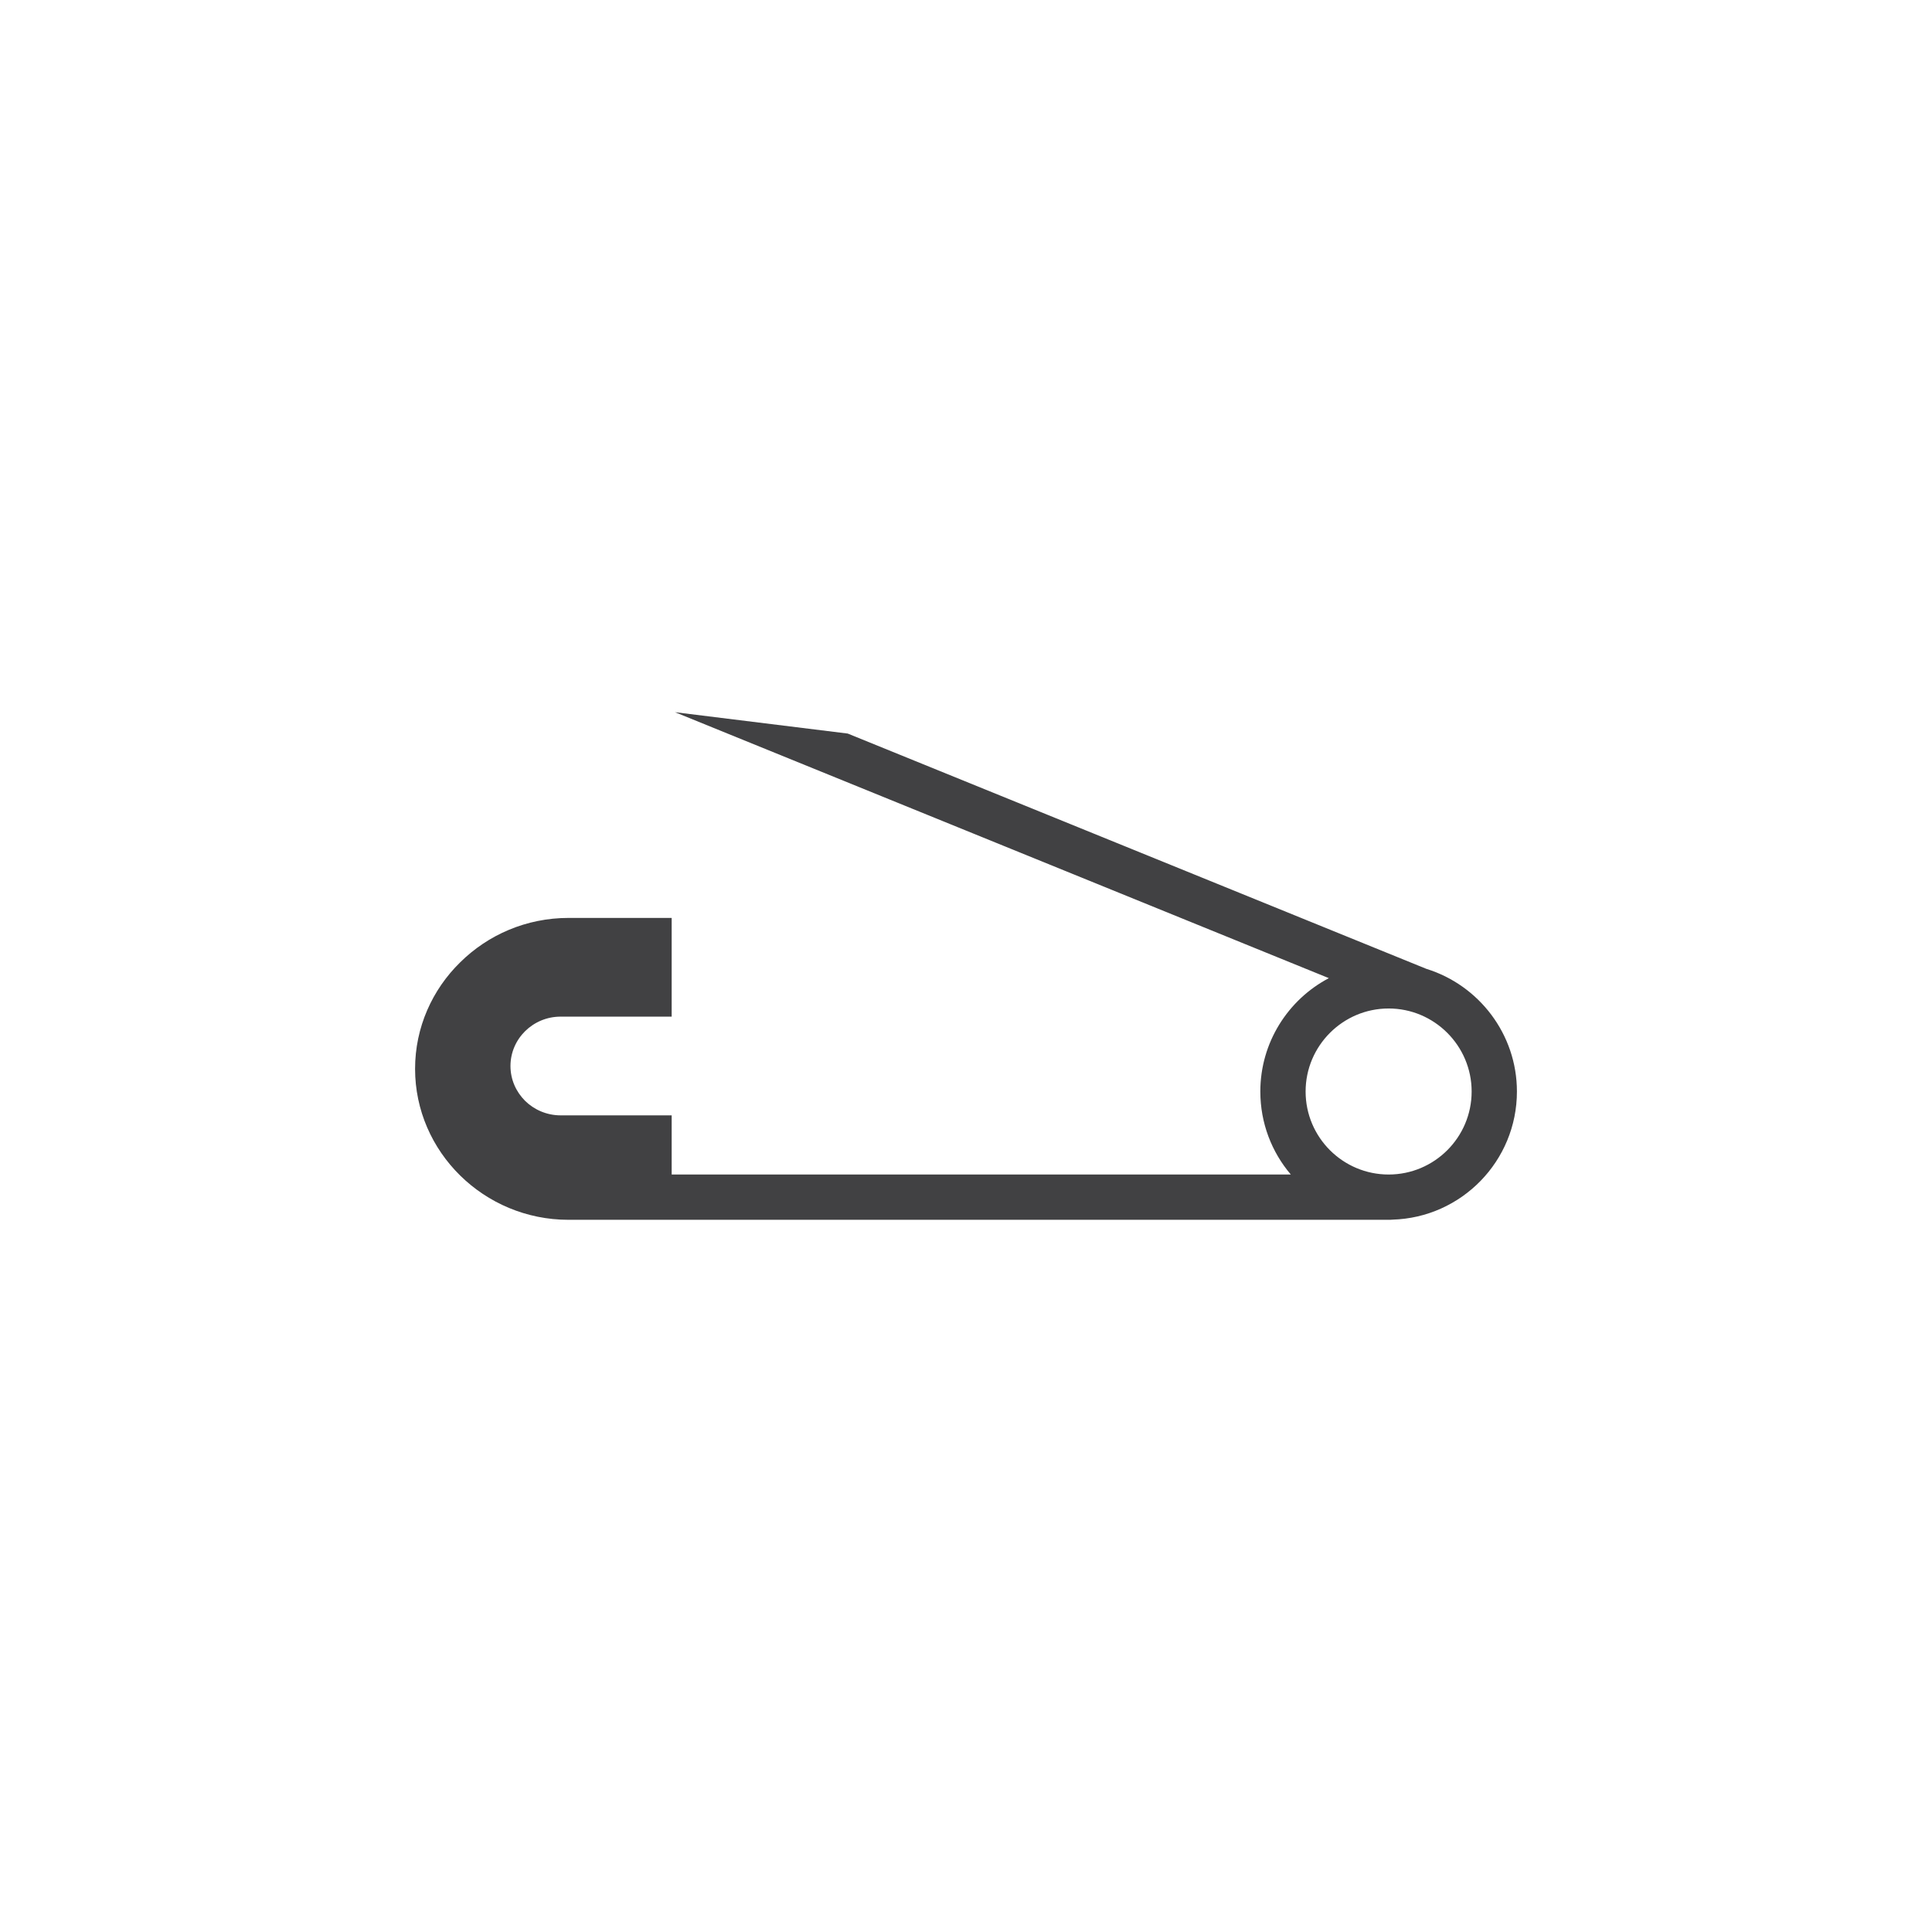 <?xml version="1.0" encoding="UTF-8"?> <!-- Generator: Adobe Illustrator 19.0.1, SVG Export Plug-In . SVG Version: 6.00 Build 0) --> <svg xmlns="http://www.w3.org/2000/svg" xmlns:xlink="http://www.w3.org/1999/xlink" id="Sewing_x5F_stitching" x="0px" y="0px" viewBox="0 0 128 128" style="enable-background:new 0 0 128 128;" xml:space="preserve"> <g id="row3" style="display:none;"> <path id="icon:5_2_" style="display:inline;fill:#414143;" d="M55.055,48.272l1.679,1.794l-2.048,2.048 c-0.246,0.246-0.557,0.36-0.868,0.36c-0.319,0-0.631-0.115-0.868-0.36c-0.483-0.475-0.483-1.253,0-1.737L55.055,48.272z M61.944,43.12c-0.475-0.483-1.253-0.483-1.737,0l-2.048,2.048l1.679,1.794l2.105-2.105C62.427,44.373,62.427,43.595,61.944,43.12z M61.947,52.117c0.48-0.48,0.48-1.258,0-1.737l-7.262-7.262c-0.48-0.48-1.258-0.48-1.737,0s-0.48,1.258,0,1.737l7.262,7.262 c0.24,0.24,0.554,0.36,0.869,0.36C61.392,52.477,61.707,52.357,61.947,52.117z M41.949,48.272l1.679,1.794l-2.048,2.048 c-0.246,0.246-0.557,0.36-0.868,0.36c-0.319,0-0.631-0.115-0.868-0.36c-0.483-0.475-0.483-1.253,0-1.737L41.949,48.272z M48.838,43.12c-0.475-0.483-1.253-0.483-1.737,0l-2.048,2.048l1.679,1.794l2.105-2.105C49.321,44.373,49.321,43.595,48.838,43.12z M48.84,52.117c0.48-0.48,0.48-1.258,0-1.737l-7.262-7.262c-0.48-0.48-1.258-0.48-1.737,0s-0.48,1.258,0,1.737l7.262,7.262 c0.24,0.24,0.554,0.36,0.869,0.36C48.286,52.477,48.6,52.357,48.84,52.117z M68.161,48.272l1.679,1.794l-2.048,2.048 c-0.246,0.246-0.557,0.36-0.868,0.36c-0.319,0-0.631-0.115-0.868-0.36c-0.483-0.475-0.483-1.253,0-1.737L68.161,48.272z M75.05,43.12c-0.475-0.483-1.253-0.483-1.737,0l-2.048,2.048l1.679,1.794l2.105-2.105C75.534,44.373,75.534,43.595,75.05,43.12z M75.053,52.117c0.48-0.48,0.48-1.258,0-1.737l-7.262-7.262c-0.48-0.48-1.258-0.48-1.737,0c-0.48,0.48-0.48,1.258,0,1.737 l7.262,7.262c0.24,0.24,0.554,0.36,0.869,0.36S74.813,52.357,75.053,52.117z M81.268,48.272l1.679,1.794l-2.048,2.048 c-0.246,0.246-0.557,0.36-0.868,0.36c-0.319,0-0.631-0.115-0.868-0.36c-0.483-0.475-0.483-1.253,0-1.737L81.268,48.272z M88.157,43.12c-0.475-0.483-1.253-0.483-1.737,0l-2.048,2.048l1.679,1.794l2.105-2.105C88.64,44.373,88.64,43.595,88.157,43.12z M88.159,52.117c0.48-0.48,0.48-1.258,0-1.737l-7.262-7.262c-0.48-0.48-1.258-0.48-1.737,0c-0.48,0.48-0.48,1.258,0,1.737 l7.262,7.262c0.24,0.24,0.554,0.36,0.869,0.36S87.919,52.357,88.159,52.117z M55.055,64.655l1.679,1.794l-2.048,2.048 c-0.246,0.246-0.557,0.36-0.868,0.36c-0.319,0-0.631-0.115-0.868-0.36c-0.483-0.475-0.483-1.253,0-1.737L55.055,64.655z M61.944,59.503c-0.475-0.483-1.253-0.483-1.737,0l-2.048,2.048l1.679,1.794l2.105-2.105 C62.427,60.756,62.427,59.978,61.944,59.503z M61.947,68.5c0.48-0.48,0.48-1.258,0-1.737L54.685,59.5 c-0.48-0.48-1.258-0.48-1.737,0s-0.48,1.258,0,1.737l7.262,7.262c0.24,0.24,0.554,0.36,0.869,0.36 C61.392,68.86,61.707,68.74,61.947,68.5z M41.949,64.655l1.679,1.794l-2.048,2.048c-0.246,0.246-0.557,0.36-0.868,0.36 c-0.319,0-0.631-0.115-0.868-0.36c-0.483-0.475-0.483-1.253,0-1.737L41.949,64.655z M48.838,59.503 c-0.475-0.483-1.253-0.483-1.737,0l-2.048,2.048l1.679,1.794l2.105-2.105C49.321,60.756,49.321,59.978,48.838,59.503z M48.84,68.5 c0.48-0.48,0.48-1.258,0-1.737L41.578,59.5c-0.48-0.48-1.258-0.48-1.737,0s-0.48,1.258,0,1.737l7.262,7.262 c0.24,0.24,0.554,0.36,0.869,0.36C48.286,68.86,48.6,68.74,48.84,68.5z M68.161,64.655l1.679,1.794l-2.048,2.048 c-0.246,0.246-0.557,0.36-0.868,0.36c-0.319,0-0.631-0.115-0.868-0.36c-0.483-0.475-0.483-1.253,0-1.737L68.161,64.655z M75.05,59.503c-0.475-0.483-1.253-0.483-1.737,0l-2.048,2.048l1.679,1.794l2.105-2.105C75.534,60.756,75.534,59.978,75.05,59.503z M75.053,68.5c0.48-0.48,0.48-1.258,0-1.737L67.791,59.5c-0.48-0.48-1.258-0.48-1.737,0c-0.48,0.48-0.48,1.258,0,1.737l7.262,7.262 c0.24,0.24,0.554,0.36,0.869,0.36S74.813,68.74,75.053,68.5z M55.055,81.038l1.679,1.794l-2.048,2.048 c-0.246,0.246-0.557,0.36-0.868,0.36c-0.319,0-0.631-0.115-0.868-0.36c-0.483-0.475-0.483-1.253,0-1.737L55.055,81.038z M61.944,75.886c-0.475-0.483-1.253-0.483-1.737,0l-2.048,2.048l1.679,1.794l2.105-2.105 C62.427,77.139,62.427,76.361,61.944,75.886z M61.947,84.883c0.48-0.48,0.48-1.258,0-1.737l-7.262-7.262 c-0.48-0.48-1.258-0.48-1.737,0c-0.48,0.48-0.48,1.258,0,1.737l7.262,7.262c0.24,0.24,0.554,0.36,0.869,0.36 C61.392,85.243,61.707,85.123,61.947,84.883z M41.949,81.038l1.679,1.794L41.58,84.88c-0.246,0.246-0.557,0.36-0.868,0.36 c-0.319,0-0.631-0.115-0.868-0.36c-0.483-0.475-0.483-1.253,0-1.737L41.949,81.038z M48.838,75.886 c-0.475-0.483-1.253-0.483-1.737,0l-2.048,2.048l1.679,1.794l2.105-2.105C49.321,77.139,49.321,76.361,48.838,75.886z M48.84,84.883c0.48-0.48,0.48-1.258,0-1.737l-7.262-7.262c-0.48-0.48-1.258-0.48-1.737,0c-0.48,0.48-0.48,1.258,0,1.737 l7.262,7.262c0.24,0.24,0.554,0.36,0.869,0.36C48.286,85.243,48.6,85.123,48.84,84.883z"></path> <path id="icon:4_2_" style="display:inline;fill:#414143;" d="M94.31,75.935L65.2,61.025v-3.89c3.19-0.48,5.64-3.24,5.64-6.57 c0-3.67-2.98-6.65-6.64-6.65c-3.06,0-5.71,2.07-6.45,5.03l1.93,0.48c0.52-2.06,2.38-3.51,4.52-3.51c2.56,0,4.64,2.09,4.64,4.65 s-2.08,4.65-4.64,4.65h-1v5.61l-29.54,15.12c-1.78,0.95-2.64,2.91-2.15,4.87c0.49,1.95,2.18,3.27,4.2,3.27h56.58 c2.02,0,3.71-1.32,4.2-3.27C96.98,78.855,96.12,76.895,94.31,75.935z M93.58,80.085c-0.06,0.23-0.33,1-1.29,1H35.71 c-0.96,0-1.23-0.77-1.29-1c-0.06-0.24-0.18-1.04,0.64-1.48L64,63.785l28.92,14.8C93.76,79.045,93.64,79.845,93.58,80.085z"></path> <path id="icon:3_2_" style="display:inline;fill:#414143;" d="M83.12,83.717h-0.144c-0.938-4.835-7.661-31.272-9.924-39.433 c-0.585-2.661-8.898-2.783-8.898-2.783h-1.258c0,0-8.313,0.122-8.898,2.783c-1.965,8.162-6.778,34.598-7.716,39.433H44.88 c-0.762,0-1.38,0.621-1.38,1.386c0,0.776,0.618,1.397,1.38,1.397h38.24c0.762,0,1.38-0.621,1.38-1.397 C84.5,84.338,83.882,83.717,83.12,83.717z M70.37,47.322c0.607,0,1.104,0.499,1.104,1.109c0,0.61-0.497,1.109-1.104,1.109 c-0.607,0-1.104-0.499-1.104-1.109C69.266,47.821,69.763,47.322,70.37,47.322z M65.954,47.322c0.607,0,1.104,0.499,1.104,1.109 c0,0.61-0.497,1.109-1.104,1.109s-1.104-0.499-1.104-1.109C64.85,47.821,65.347,47.322,65.954,47.322z M61.538,47.322 c0.607,0,1.104,0.499,1.104,1.109c0,0.61-0.497,1.109-1.104,1.109c-0.607,0-1.104-0.499-1.104-1.109 C60.434,47.821,60.931,47.322,61.538,47.322z M57.123,47.322c0.607,0,1.104,0.499,1.104,1.109c0,0.61-0.497,1.109-1.104,1.109 c-0.607,0-1.104-0.499-1.104-1.109C56.019,47.821,56.515,47.322,57.123,47.322z M52.707,60.208c-0.607,0-1.104-0.499-1.104-1.109 s0.497-1.109,1.104-1.109c0.607,0,1.104,0.499,1.104,1.109S53.314,60.208,52.707,60.208z M54.915,54.663 c-0.607,0-1.104-0.499-1.104-1.109s0.497-1.109,1.104-1.109s1.104,0.499,1.104,1.109S55.522,54.663,54.915,54.663z M57.123,60.208 c-0.607,0-1.104-0.499-1.104-1.109s0.497-1.109,1.104-1.109c0.607,0,1.104,0.499,1.104,1.109S57.73,60.208,57.123,60.208z M59.33,54.663c-0.607,0-1.104-0.499-1.104-1.109s0.497-1.109,1.104-1.109s1.104,0.499,1.104,1.109S59.938,54.663,59.33,54.663z M61.538,60.208c-0.607,0-1.104-0.499-1.104-1.109s0.497-1.109,1.104-1.109c0.607,0,1.104,0.499,1.104,1.109 S62.145,60.208,61.538,60.208z M63.746,54.663c-0.607,0-1.104-0.499-1.104-1.109s0.497-1.109,1.104-1.109s1.104,0.499,1.104,1.109 S64.353,54.663,63.746,54.663z M65.954,60.208c-0.607,0-1.104-0.499-1.104-1.109s0.497-1.109,1.104-1.109s1.104,0.499,1.104,1.109 S66.561,60.208,65.954,60.208z M68.162,54.663c-0.607,0-1.104-0.499-1.104-1.109s0.497-1.109,1.104-1.109s1.104,0.499,1.104,1.109 S68.769,54.663,68.162,54.663z M70.37,60.208c-0.607,0-1.104-0.499-1.104-1.109s0.497-1.109,1.104-1.109 c0.607,0,1.104,0.499,1.104,1.109S70.977,60.208,70.37,60.208z M72.578,54.663c-0.607,0-1.104-0.499-1.104-1.109 s0.497-1.109,1.104-1.109s1.104,0.499,1.104,1.109S73.185,54.663,72.578,54.663z M74.785,60.208c-0.607,0-1.104-0.499-1.104-1.109 s0.497-1.109,1.104-1.109s1.104,0.499,1.104,1.109S75.393,60.208,74.785,60.208z"></path> <path id="icon:2_2_" style="display:inline;fill:#414143;" d="M57.038,58.523l-10.977-6.407c-1.097-0.64-2.506-0.27-3.146,0.827 c-0.645,1.105-0.275,2.514,0.822,3.154l10.977,6.407L57.038,58.523z M46.244,54.898c-0.277,0.475-0.888,0.628-1.363,0.351 c-0.475-0.277-0.642-0.884-0.365-1.359l0.005-0.009c0.277-0.475,0.893-0.637,1.368-0.36c0.475,0.277,0.637,0.893,0.36,1.368 L46.244,54.898z M48.568,62.264c-0.203,0.09-0.423,0.17-0.647,0.236l0.001,0.87c0.002,1.126-1.569,1.396-1.943,0.334l-0.292-0.829 c-0.23,0.017-0.458,0.011-0.681-0.004l-0.316,0.867c-0.385,1.056-1.951,0.771-1.939-0.353l0.009-0.911 c-0.319-0.118-0.321-0.119-0.639-0.236l-0.582,0.694c-0.723,0.861-2.097,0.059-1.702-0.994l0.321-0.856 c-0.257-0.218-0.259-0.219-0.516-0.437l-0.796,0.46c-0.973,0.563-1.991-0.66-1.261-1.515l0.6-0.702 c-0.122-0.187-0.24-0.383-0.338-0.591l-0.865,0.153c-1.108,0.196-1.646-1.304-0.665-1.856l0.758-0.427 c-0.052-0.227-0.091-0.459-0.113-0.679l-0.891-0.157c-1.108-0.195-1.1-1.787,0.009-1.971l0.89-0.148 c0.061-0.334,0.061-0.336,0.122-0.67l-0.802-0.463c-0.973-0.562-0.422-2.054,0.683-1.849l0.91,0.169 c0.047-0.1,0.107-0.204,0.163-0.299s0.116-0.199,0.18-0.289l-0.578-0.687c-0.724-0.861,0.305-2.076,1.273-1.505l0.771,0.454 c0.263-0.219,0.265-0.22,0.527-0.439l-0.306-0.841c-0.385-1.057,0.997-1.846,1.712-0.978l0.575,0.699 c0.208-0.099,0.423-0.17,0.647-0.236l-0.001-0.873c-0.002-1.125,1.569-1.396,1.943-0.334l0.288,0.818 c0.225-0.008,0.458-0.011,0.69,0.009l0.316-0.866c0.385-1.056,1.95-0.772,1.939,0.352l-0.009,0.919 c0.316,0.117,0.318,0.118,0.634,0.234l0.587-0.699c0.723-0.861,2.097-0.059,1.702,0.994l-0.32,0.855 c0.257,0.218,0.259,0.219,0.516,0.437l0.796-0.46c0.973-0.562,1.991,0.661,1.26,1.516l-0.599,0.701 c0.131,0.192,0.243,0.397,0.347,0.596l0.854-0.151c1.108-0.196,1.646,1.304,0.665,1.856l-0.761,0.428 c0.052,0.228,0.096,0.45,0.113,0.68l0.897,0.158c1.107,0.195,1.1,1.786-0.009,1.971l-0.77,0.128l-7.358-4.295 c-1.62-0.945-3.72-0.351-4.6,1.343c-0.824,1.588-0.12,3.556,1.426,4.457l7.201,4.203l0.267,0.733 c0.385,1.057-0.998,1.846-1.712,0.977L48.568,62.264z M58.766,59.531l31.939,16.904c1.931,1.004,2.63,3.42,1.533,5.3h0 c-1.097,1.88-3.544,2.46-5.369,1.272L56.442,63.513L58.766,59.531z"></path> <path id="icon:1_2_" style="display:inline;fill:#414143;" d="M96.25,81h-64.5v-2h64.5V81z M33.583,77.167H96.25l-7.268-25.794 C88.253,48.786,85.894,47,83.207,47H52.25l3.5,7.167h23.592c0.845,0,1.598,0.53,1.883,1.326l2.525,9.841c0,0-15.167,0-29,0 S33.583,77.167,33.583,77.167z M80.083,63L80.083,63c0-0.825-0.675-1.5-1.5-1.5h-18c-0.825,0-1.5,0.675-1.5,1.5l0,0 c0,0.825,0.675,1.5,1.5,1.5h18C79.408,64.5,80.083,63.825,80.083,63z M74.583,59.667L74.583,59.667c0-0.55-0.45-1-1-1h-8 c-0.55,0-1,0.45-1,1v0c0,0.55,0.45,1,1,1h8C74.133,60.667,74.583,60.217,74.583,59.667z"></path> </g> <g id="row2" style="display:none;"> <path id="icon:5_1_" style="display:inline;fill:#414143;" d="M82.294,81.999c0.113,3.236-12.295,4.191-16.78,4.425V99.5h-2.603 V86.433c-4.069-0.182-17.327-1.085-17.206-4.434c0.147-3.904,5.058-15.904,9.18-20.676s-4.121-14.169-4.121-14.169l-0.139-9.839 c0,0,7.948-1.588,8.963-3.176c1.015-1.597,0.434-5.64,0.434-5.64h7.956c0,0-0.581,4.043,0.434,5.64 c1.007,1.588,8.963,3.176,8.963,3.176l-0.147,9.839c0,0-8.243,9.397-4.121,14.169C77.227,66.095,82.147,78.095,82.294,81.999z"></path> <path id="icon:4_1_" style="display:inline;fill:#414143;" d="M63.65,52.08c-1.74-1.73-2.63-1.71-7.57-1.69h-3.23 c-4.94-0.02-6.83-0.04-8.57,1.69c-0.61,0.61-0.92,1.39-0.92,2.3c0,0.92,0.31,1.69,0.92,2.3c1.74,1.73,3.63,1.72,8.57,1.7l1.62-0.01 l1.61,0.01h1.5c4.22,0,4.51-0.15,6.07-1.7c0.61-0.61,0.92-1.38,0.92-2.3C64.57,53.47,64.26,52.69,63.65,52.08z M62.24,55.27 c-1.15,1.14-2.04,1.13-6.15,1.11l-1.62-0.01l-1.63,0.01c-4.11,0.02-6,0.03-7.15-1.11c-0.23-0.23-0.33-0.51-0.33-0.89 s0.1-0.65,0.33-0.88c1.15-1.14,3.04-1.13,7.15-1.11h3.25c4.11-0.02,5-0.04,6.15,1.11c0.23,0.23,0.33,0.5,0.33,0.88 S62.47,55.04,62.24,55.27z M75.71,63.2l-0.3-8.47l-0.03-0.84l-0.01-0.24c0,0,0,0.01-0.01,0.02c-0.6-5.73-5.62-8.65-20.89-8.65 c-15.9,0-21.96,3.15-21.96,9.36c0,0.51,0.05,0.99,0.16,1.46l0.38,17.95c0,4.04,2.57,7.46,9.44,8.69v-3.63h1.5v3.86 c1.12,0.15,2.29,0.24,3.5,0.26V72.85h1.5v10.13h3.5v-4.13h1.5v4.13h3.5V72.85h1.5v10.13h3.5v-4.13h1.5v4.13h3.5V72.85h1.5v10.13 h3.5v-4.13h1.5v4.13h3.5V72.85h1.5v10.13h3.5v-4.13h1.5v4.13h11.5V63.21L75.71,63.2z M54.47,61.75c-14.16,0-19.96-2.62-19.96-7.37 s5.8-7.36,19.96-7.36c14.15,0,18.95,2.61,18.95,7.36S68.62,61.75,54.47,61.75z M93.91,81.02c-2.76,0-5-3.58-5-8c0-4.42,2.24-8,5-8 V81.02z M56.08,50.39h-3.23c-4.94-0.02-6.83-0.04-8.57,1.69c-0.61,0.61-0.92,1.39-0.92,2.3c0,0.92,0.31,1.69,0.92,2.3 c1.74,1.73,3.63,1.72,8.57,1.7l1.62-0.01l1.61,0.01h1.5c4.22,0,4.51-0.15,6.07-1.7c0.61-0.61,0.92-1.38,0.92-2.3 c0-0.91-0.31-1.69-0.92-2.3C61.91,50.35,61.02,50.37,56.08,50.39z M62.24,55.27c-1.15,1.14-2.04,1.13-6.15,1.11l-1.62-0.01 l-1.63,0.01c-4.11,0.02-6,0.03-7.15-1.11c-0.23-0.23-0.33-0.51-0.33-0.89s0.1-0.65,0.33-0.88c1.15-1.14,3.04-1.13,7.15-1.11h3.25 c4.11-0.02,5-0.04,6.15,1.11c0.23,0.23,0.33,0.5,0.33,0.88S62.47,55.04,62.24,55.27z M63.65,52.08c-1.74-1.73-2.63-1.71-7.57-1.69 h-3.23c-4.94-0.02-6.83-0.04-8.57,1.69c-0.61,0.61-0.92,1.39-0.92,2.3c0,0.92,0.31,1.69,0.92,2.3c1.74,1.73,3.63,1.72,8.57,1.7 l1.62-0.01l1.61,0.01h1.5c4.22,0,4.51-0.15,6.07-1.7c0.61-0.61,0.92-1.38,0.92-2.3C64.57,53.47,64.26,52.69,63.65,52.08z M62.24,55.27c-1.15,1.14-2.04,1.13-6.15,1.11l-1.62-0.01l-1.63,0.01c-4.11,0.02-6,0.03-7.15-1.11c-0.23-0.23-0.33-0.51-0.33-0.89 s0.1-0.65,0.33-0.88c1.15-1.14,3.04-1.13,7.15-1.11h3.25c4.11-0.02,5-0.04,6.15,1.11c0.23,0.23,0.33,0.5,0.33,0.88 S62.47,55.04,62.24,55.27z"></path> <path id="icon:3_1_" style="display:inline;fill:#414143;" d="M54.515,43.54c-0.95-5.35-0.38-12.04-0.38-12.04h-16l2.91,65h15 l3.82-46.26C59.865,50.24,55.475,48.9,54.515,43.54z M39.485,32.75h2.29v1.5h-0.72l0.03,0.72l-1.5,0.06L39.485,32.75z M39.705,38.08l1.5-0.06l0.13,3.05l-1.5,0.06L39.705,38.08z M39.955,44.19l1.5-0.06l0.13,3.05l-1.5,0.06L39.955,44.19z M40.205,50.29l1.5-0.06l0.13,3.05l-1.5,0.07L40.205,50.29z M40.465,56.4l1.49-0.06l0.13,3.05l-1.5,0.06L40.465,56.4z M40.715,62.5 l1.49-0.06l0.13,3.06l-1.5,0.06L40.715,62.5z M40.965,68.61l1.49-0.06l0.13,3.05l-1.5,0.06L40.965,68.61z M41.215,74.72l1.49-0.07 l0.13,3.06l-1.5,0.06L41.215,74.72z M41.465,80.82l1.5-0.06l0.12,3.05l-1.5,0.06L41.465,80.82z M41.715,86.93l1.5-0.07l0.12,3.06 l-1.5,0.06L41.715,86.93z M44.275,95.25h-2.22l-0.09-2.22l1.5-0.06l0.03,0.78h0.78V95.25z M47.105,34.25h-2.67v-1.5h2.67V34.25z M50.275,95.25h-3v-1.5h3V95.25z M50.545,34.25h-0.77v-1.5h2.23l0.02,0.73c0,0.01,0.01,0.57,0.06,1.48l-1.5,0.07 C50.565,34.73,50.555,34.47,50.545,34.25z M50.755,37.7l1.5-0.12c0.06,0.82,0.14,1.7,0.24,2.61l-1.49,0.17 C50.905,39.43,50.825,38.53,50.755,37.7z M51.365,43.01l1.48-0.23c0.15,0.93,0.32,1.78,0.5,2.53l-1.45,0.36 C51.695,44.88,51.525,43.99,51.365,43.01z M54.145,47.68c0.34,0.73,0.77,1.44,1.28,2.1l-1.18,0.92c-0.59-0.75-1.08-1.56-1.46-2.39 L54.145,47.68z M55.475,95.25h-2.2v-1.5h0.8l0.06-0.8l1.5,0.11L55.475,95.25z M55.855,90.1l-1.5-0.11l0.22-2.96l1.5,0.11 L55.855,90.1z M56.295,84.18l-1.5-0.11l0.23-2.96l1.49,0.11L56.295,84.18z M56.735,78.26l-1.49-0.11l0.22-2.96l1.49,0.11 L56.735,78.26z M57.175,72.34l-1.49-0.11l0.22-2.96l1.49,0.11L57.175,72.34z M57.615,66.42l-1.49-0.11l0.22-2.96l1.49,0.11 L57.615,66.42z M58.065,60.5l-1.5-0.11l0.22-2.96l1.5,0.12L58.065,60.5z M57.005,54.47l0.08-1.05c-0.23-0.16-0.55-0.39-0.91-0.7 l0.97-1.14c0.63,0.53,1.09,0.8,1.1,0.81l0.4,0.23l-0.14,1.97L57.005,54.47z M68.135,50.24l3.82,46.26h15l2.91-65h-16 c0,0,0.57,6.69-0.38,12.04C72.525,48.9,68.135,50.24,68.135,50.24z M88.415,35.03l-1.5-0.06l0.03-0.72h-0.72v-1.5h2.29 L88.415,35.03z M88.165,41.13l-1.5-0.06l0.13-3.05l1.5,0.06L88.165,41.13z M87.915,47.24l-1.5-0.06l0.13-3.05l1.5,0.06 L87.915,47.24z M87.665,53.35l-1.5-0.07l0.13-3.05l1.5,0.06L87.665,53.35z M87.415,59.45l-1.5-0.06l0.13-3.05l1.49,0.06 L87.415,59.45z M87.165,65.56l-1.5-0.06l0.13-3.06l1.49,0.06L87.165,65.56z M86.915,71.66l-1.5-0.06l0.13-3.05l1.49,0.06 L86.915,71.66z M86.665,77.77l-1.5-0.06l0.13-3.06l1.49,0.07L86.665,77.77z M86.415,83.87l-1.5-0.06l0.12-3.05l1.5,0.06 L86.415,83.87z M86.165,89.98l-1.5-0.06l0.12-3.06l1.5,0.07L86.165,89.98z M83.725,93.75h0.78l0.03-0.78l1.5,0.06l-0.09,2.22h-2.22 V93.75z M80.895,32.75h2.67v1.5h-2.67V32.75z M77.725,93.75h3v1.5h-3V93.75z M77.415,35.03l-1.5-0.07 c0.05-0.91,0.06-1.47,0.06-1.48l0.02-0.73h2.23v1.5h-0.77C77.445,34.47,77.435,34.73,77.415,35.03z M76.995,40.36l-1.49-0.17 c0.1-0.91,0.18-1.79,0.24-2.61l1.5,0.12C77.175,38.53,77.095,39.43,76.995,40.36z M76.105,45.67l-1.45-0.36 c0.18-0.75,0.35-1.6,0.5-2.53l1.48,0.23C76.475,43.99,76.305,44.88,76.105,45.67z M75.215,48.31c-0.38,0.83-0.87,1.64-1.46,2.39 l-1.18-0.92c0.51-0.66,0.94-1.37,1.28-2.1L75.215,48.31z M72.365,93.06l1.5-0.11l0.06,0.8h0.8v1.5h-2.2L72.365,93.06z M71.925,87.14l1.5-0.11l0.22,2.96l-1.5,0.11L71.925,87.14z M71.485,81.22l1.49-0.11l0.23,2.96l-1.5,0.11L71.485,81.22z M71.045,75.3l1.49-0.11l0.22,2.96l-1.49,0.11L71.045,75.3z M70.605,69.38l1.49-0.11l0.22,2.96l-1.49,0.11L70.605,69.38z M70.165,63.46l1.49-0.11l0.22,2.96l-1.49,0.11L70.165,63.46z M69.715,57.55l1.5-0.12l0.22,2.96l-1.5,0.11L69.715,57.55z M69.495,54.59l-0.14-1.97l0.4-0.23c0.01-0.01,0.47-0.28,1.1-0.81l0.97,1.14c-0.36,0.31-0.68,0.54-0.91,0.7l0.08,1.05L69.495,54.59 z"></path> <path id="icon:2_1_" style="display:inline;fill:#414143;" d="M90.002,86.5H37.999c-1.134,0-2.061-0.928-2.061-2.061v-0.016 c0-1.134,0.928-2.061,2.061-2.061h52.004c1.134,0,2.061,0.928,2.061,2.061v0.016C92.064,85.572,91.136,86.5,90.002,86.5z M97.215,55.237c-1.256,0-2.285,1.027-2.285,2.292c0,0.309,0.059,0.598,0.168,0.867l-8.486,8.482 c-2.848-4.704-7.111-8.452-12.184-10.644l3.313-10.176c0.218-0.04,0.425-0.11,0.623-0.209c1.118-0.578,1.563-1.963,0.989-3.1 c-0.574-1.126-1.948-1.575-3.066-0.997c-1.127,0.578-1.572,1.963-0.999,3.09c0.138,0.269,0.326,0.508,0.544,0.688l-3.254,9.986 c-2.69-0.927-5.578-1.435-8.575-1.435c-3.007,0-5.894,0.508-8.584,1.435l-3.254-9.986c0.218-0.179,0.405-0.419,0.544-0.688 c0.574-1.126,0.129-2.512-0.999-3.09c-1.118-0.578-2.492-0.13-3.066,0.997c-0.574,1.136-0.129,2.522,0.989,3.1 c0.198,0.1,0.405,0.169,0.623,0.209l3.313,10.176c-5.074,2.193-9.336,5.94-12.184,10.644l-8.486-8.482 c0.109-0.269,0.168-0.558,0.168-0.867c0-1.266-1.029-2.292-2.285-2.292c-1.256,0-2.285,1.027-2.285,2.292 c0,1.276,1.029,2.302,2.285,2.302c0.227,0,0.445-0.03,0.653-0.09l8.95,8.95c-1.83,3.618-2.858,7.714-2.858,12.059H90.47 c0-4.345-1.029-8.442-2.858-12.059l8.95-8.95c0.208,0.06,0.425,0.09,0.653,0.09c1.266,0,2.285-1.027,2.285-2.302 C99.5,56.264,98.481,55.237,97.215,55.237z"></path> <path id="icon:1_1_" style="display:inline;fill:#414143;" d="M66.505,66.012l-0.184-0.039L20,56.889l0.095-0.817l46.463,0.13 l6.269,5.081L66.505,66.012z M24.407,56.987l41.904,8.139l5.172-3.869l-5.224-4.234L24.407,56.987z M107.925,52.202 c-0.8-5.033-7.784-8.144-15.6-6.945c-6.502,0.996-11.532,4.658-12.578,8.76l-11.465,1.855l5.733,4.756l6.816-1.278 c2.464,3.309,8.163,5.089,14.389,4.134C103.036,62.287,108.725,57.235,107.925,52.202z M94.875,61.269 c-5.957,0.908-11.277-1.446-11.887-5.255c-0.61-3.812,3.727-7.638,9.681-8.543c5.957-0.908,11.277,1.446,11.887,5.255 C105.166,56.539,100.83,60.364,94.875,61.269z M91.911,66.876c-4.947-2.267-10.12-2.133-12.971,0.037l-5.135-4.836l-5.94,4.349 l8.881,4.668c-0.123,3.659,3.174,7.895,8.341,10.26c6.212,2.845,12.775,1.908,14.66-2.089 C101.632,75.267,98.124,69.72,91.911,66.876z M97.072,78.032c-1.43,3.025-6.426,3.725-11.162,1.562 c-4.734-2.16-7.415-6.368-5.984-9.395c1.43-3.025,6.426-3.725,11.162-1.562C95.823,70.797,98.503,75.005,97.072,78.032z M64.966,62.699c1.158,0,2.096-0.927,2.096-2.071s-0.939-2.071-2.096-2.071c-1.158,0-2.096,0.927-2.096,2.071 S63.808,62.699,64.966,62.699z"></path> </g> <g id="row1"> <path id="icon:5" style="display:none;fill:#414143;" d="M79,38.5c-1.25,0.009-2.5,1.266-2.5,5.531 c0,4.159,0.217,9.848,0.533,15.792h3.933C81.283,53.879,81.5,48.19,81.5,44.031C81.5,39.749,80.25,38.491,79,38.5z M79.833,50.151 c0,0.484-0.375,0.879-0.833,0.879s-0.833-0.396-0.833-0.879v-8.028c0-0.484,0.375-0.879,0.833-0.879s0.833,0.396,0.833,0.879 V50.151z M79,89.5c0,0,0.717-9.031,1.383-19.565h-2.767C78.283,80.469,79,89.5,79,89.5z M69,38.5c-1.25,0.009-2.5,1.266-2.5,5.531 c0,4.159,0.217,9.848,0.533,15.792h3.933C71.283,53.879,71.5,48.19,71.5,44.031C71.5,39.749,70.25,38.491,69,38.5z M69.833,50.151 c0,0.484-0.375,0.879-0.833,0.879s-0.833-0.396-0.833-0.879v-8.028c0-0.484,0.375-0.879,0.833-0.879s0.833,0.396,0.833,0.879 V50.151z M69,89.5c0,0,0.717-9.031,1.383-19.565h-2.767C68.283,80.469,69,89.5,69,89.5z M59,38.5c-1.25,0.009-2.5,1.266-2.5,5.531 c0,4.159,0.217,9.848,0.533,15.792h3.933C61.283,53.879,61.5,48.19,61.5,44.031C61.5,39.749,60.25,38.491,59,38.5z M59.833,50.151 c0,0.484-0.375,0.879-0.833,0.879s-0.833-0.396-0.833-0.879v-8.028c0-0.484,0.375-0.879,0.833-0.879s0.833,0.396,0.833,0.879 V50.151z M59,89.5c0,0,0.717-9.031,1.383-19.565h-2.767C58.283,80.469,59,89.5,59,89.5z M49,38.5c-1.25,0.009-2.5,1.266-2.5,5.531 c0,4.159,0.217,9.848,0.533,15.792h3.933C51.283,53.879,51.5,48.19,51.5,44.031C51.5,39.749,50.25,38.491,49,38.5z M49.833,50.151 c0,0.484-0.375,0.879-0.833,0.879s-0.833-0.396-0.833-0.879v-8.028c0-0.484,0.375-0.879,0.833-0.879s0.833,0.396,0.833,0.879 V50.151z M49,89.5c0,0,0.717-9.031,1.383-19.565h-2.767C48.283,80.469,49,89.5,49,89.5z"></path> <path id="icon:4" style="display:none;fill:#414143;" d="M64,81c-9.374,0-17-7.626-17-17s7.626-17,17-17s17,7.626,17,17 S73.374,81,64,81z M64,49c-8.271,0-15,6.729-15,15s6.729,15,15,15s15-6.729,15-15S72.271,49,64,49z M64,52c-6.63,0-12,5.37-12,12 s5.37,12,12,12s12-5.37,12-12S70.63,52,64,52z M61.5,68c-0.83,0-1.5-0.67-1.5-1.5c0-0.83,0.67-1.5,1.5-1.5s1.5,0.67,1.5,1.5 C63,67.33,62.33,68,61.5,68z M61.5,63c-0.83,0-1.5-0.67-1.5-1.5c0-0.83,0.67-1.5,1.5-1.5s1.5,0.67,1.5,1.5 C63,62.33,62.33,63,61.5,63z M66.5,68c-0.83,0-1.5-0.67-1.5-1.5c0-0.83,0.67-1.5,1.5-1.5s1.5,0.67,1.5,1.5 C68,67.33,67.33,68,66.5,68z M66.5,63c-0.83,0-1.5-0.67-1.5-1.5c0-0.83,0.67-1.5,1.5-1.5s1.5,0.67,1.5,1.5 C68,62.33,67.33,63,66.5,63z"></path> <path id="icon:3" style="display:none;fill:#414143;" d="M71.015,51h-27c-1.925,0-3.5-1.575-3.5-3.5v0c0-1.925,1.575-3.5,3.5-3.5 h27c1.925,0,3.5,1.575,3.5,3.5v0C74.515,49.425,72.94,51,71.015,51z M74.515,80.5L74.515,80.5c0-1.925-1.575-3.5-3.5-3.5h-27 c-1.925,0-3.5,1.575-3.5,3.5l0,0c0,1.925,1.575,3.5,3.5,3.5h27C72.94,84,74.515,82.425,74.515,80.5z M71.015,53v2h-27.75v-2H71.015 z M71.015,61v2h-27.75v-2H71.015z M71.015,65v2h-27.75v-2H71.015z M71.015,69v2h-27.75v-2H71.015z M71.015,73v2h-27.75v-2H71.015z M79.225,74.3c-0.84-1.49-0.86-3.19-0.06-5.2c1.4-3.5,1.37-6.36-0.08-8.5c-2.41-3.56-7.84-3.6-8.07-3.6h-27.75v2h27.75 c0.05,0,4.59,0.03,6.42,2.73c1.05,1.55,1.01,3.78-0.12,6.62c-1.03,2.58-0.97,4.91,0.17,6.93c2.5,4.45,9.37,5.66,9.66,5.71 l0.34-1.98C87.415,79,81.265,77.93,79.225,74.3z"></path> <path id="icon:2" style="fill:#414143;" d="M94.52,64.195l-0.03-0.01L56.165,48.6L44.72,47.185l43.32,17.62 c-2.7,1.42-4.54,4.26-4.54,7.51c0,2.1,0.76,4.02,2.02,5.5H44.5v-3.92h-7.36c-0.91,0-1.75-0.37-2.35-0.96 c-0.6-0.6-0.97-1.41-0.97-2.31c0-1.8,1.49-3.27,3.32-3.27h7.36v-6.54h-6.84c-2.79,0-5.33,1.12-7.17,2.94 c-1.85,1.81-2.99,4.31-2.99,7.06c0,5.5,4.57,10,10.16,10H92c0.08,0,0.17,0,0.25-0.01c4.57-0.13,8.25-3.88,8.25-8.49 C100.5,68.515,97.98,65.275,94.52,64.195z M92,77.815c-3.03,0-5.5-2.46-5.5-5.5c0-3.03,2.47-5.5,5.5-5.5c3.03,0,5.5,2.47,5.5,5.5 C97.5,75.355,95.03,77.815,92,77.815z"></path> <path id="icon:1" style="display:none;fill:#414143;" d="M91.236,49.081c-0.473-0.475-1.836-0.767-1.836-0.767V66.44 c0,0,2.6-1.174,2.6-2.608v-12.91C92,50.208,91.709,49.551,91.236,49.081z M77.853,64.832c-1.147,0-2.077,0.934-2.077,2.086 c0,1.153,0.929,2.086,2.077,2.086c1.147,0,2.077-0.934,2.077-2.086C79.929,65.766,79,64.832,77.853,64.832z M84.923,46.315h-6.032 v-3.75h1.589V41h-6.292v1.565h1.589v3.75h-37.7c-1.142,0-2.077,0.939-2.077,2.086V67.57h3.868v4.653h0.779v2.843h1.038v-2.843 h0.779V67.57h4.631v-4.303c0-2.869,2.336-5.216,5.191-5.216h10.253c2.855,0,5.191,2.347,5.191,5.216l-0.062,14.214H36v7.433 C36,86.061,36.934,87,38.077,87h46.847C86.066,87,87,86.061,87,84.914V48.402C87,47.254,86.066,46.315,84.923,46.315z M77.853,72.526c-3.084,0-5.581-2.509-5.581-5.607s2.497-5.607,5.581-5.607c3.084,0,5.581,2.509,5.581,5.607 S80.936,72.526,77.853,72.526z"></path> </g> </svg> 